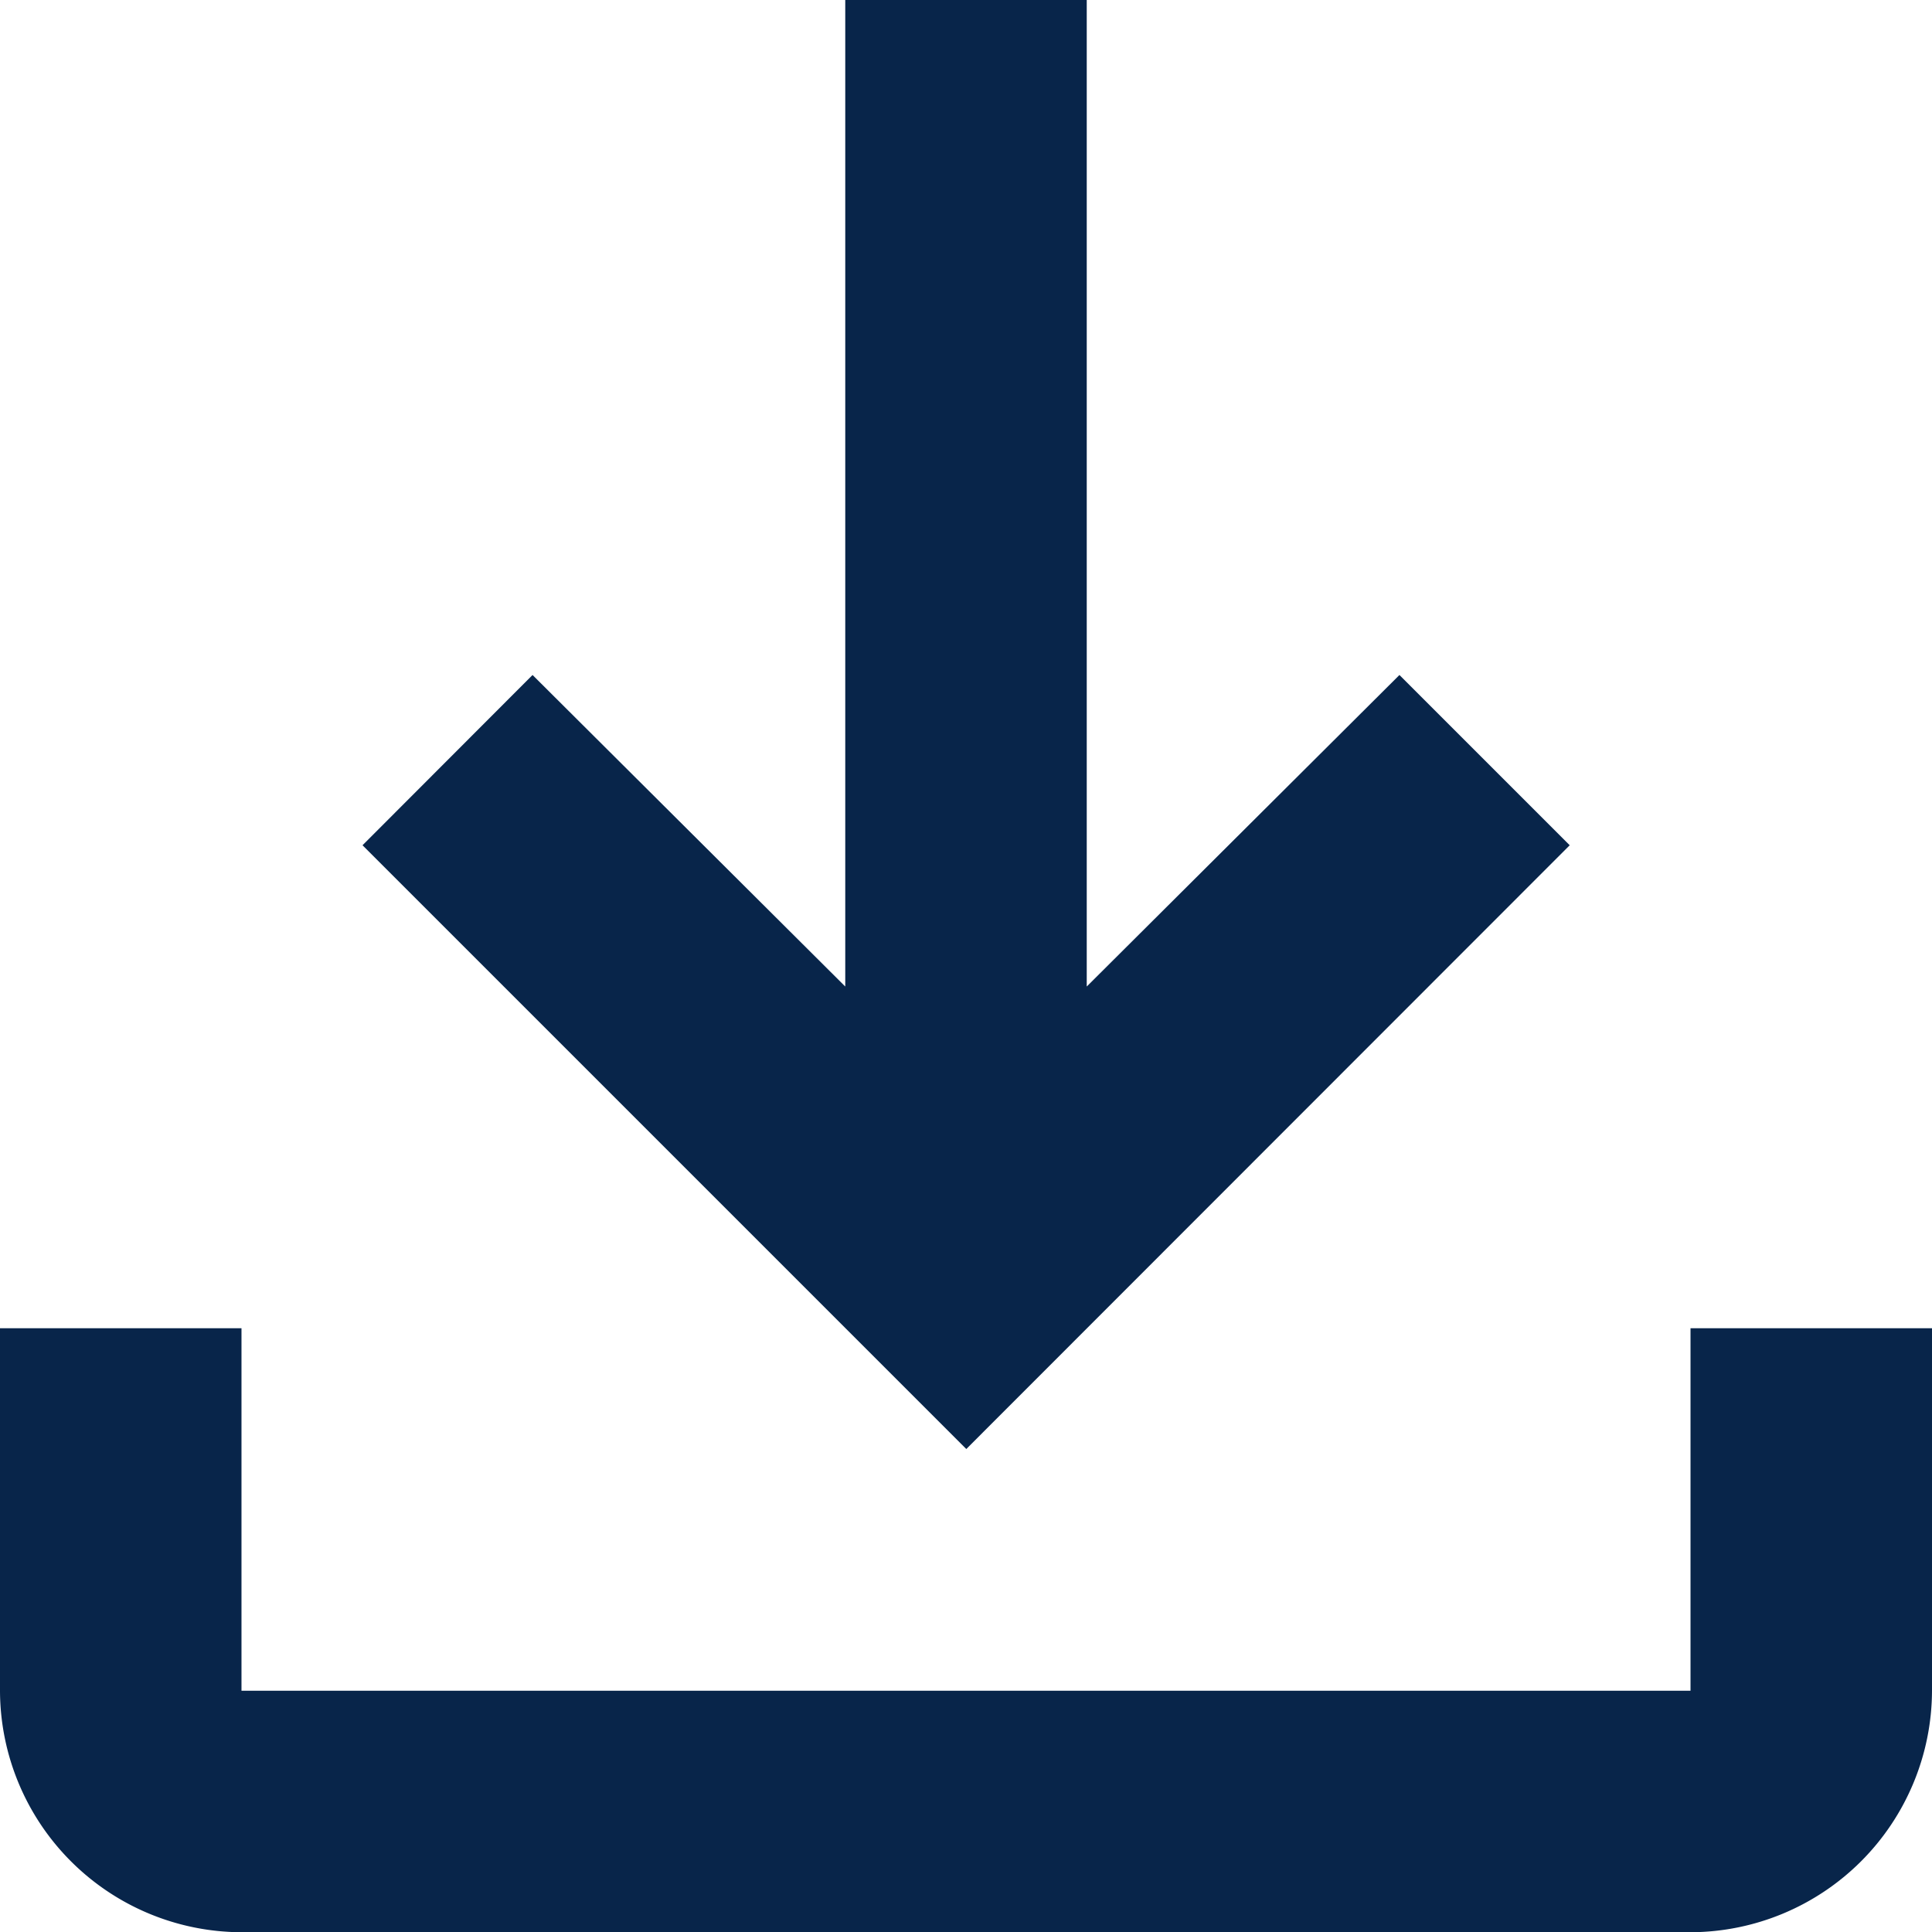 <svg xmlns="http://www.w3.org/2000/svg" width="16.521" height="16.521" viewBox="0 0 16.521 16.521">
  <path id="Icon_material-outline-file-download" data-name="Icon material-outline-file-download" d="M20.456,17.358v3.1H8.065v-3.1H6v3.1a2.071,2.071,0,0,0,2.065,2.065H20.456a2.071,2.071,0,0,0,2.065-2.065v-3.1Zm-1.033-4.13-1.456-1.456-2.674,2.664V6H13.228v8.436l-2.674-2.664L9.1,13.228l5.163,5.163Z" transform="translate(-6 -6)" fill="#08254a"/>
</svg>
